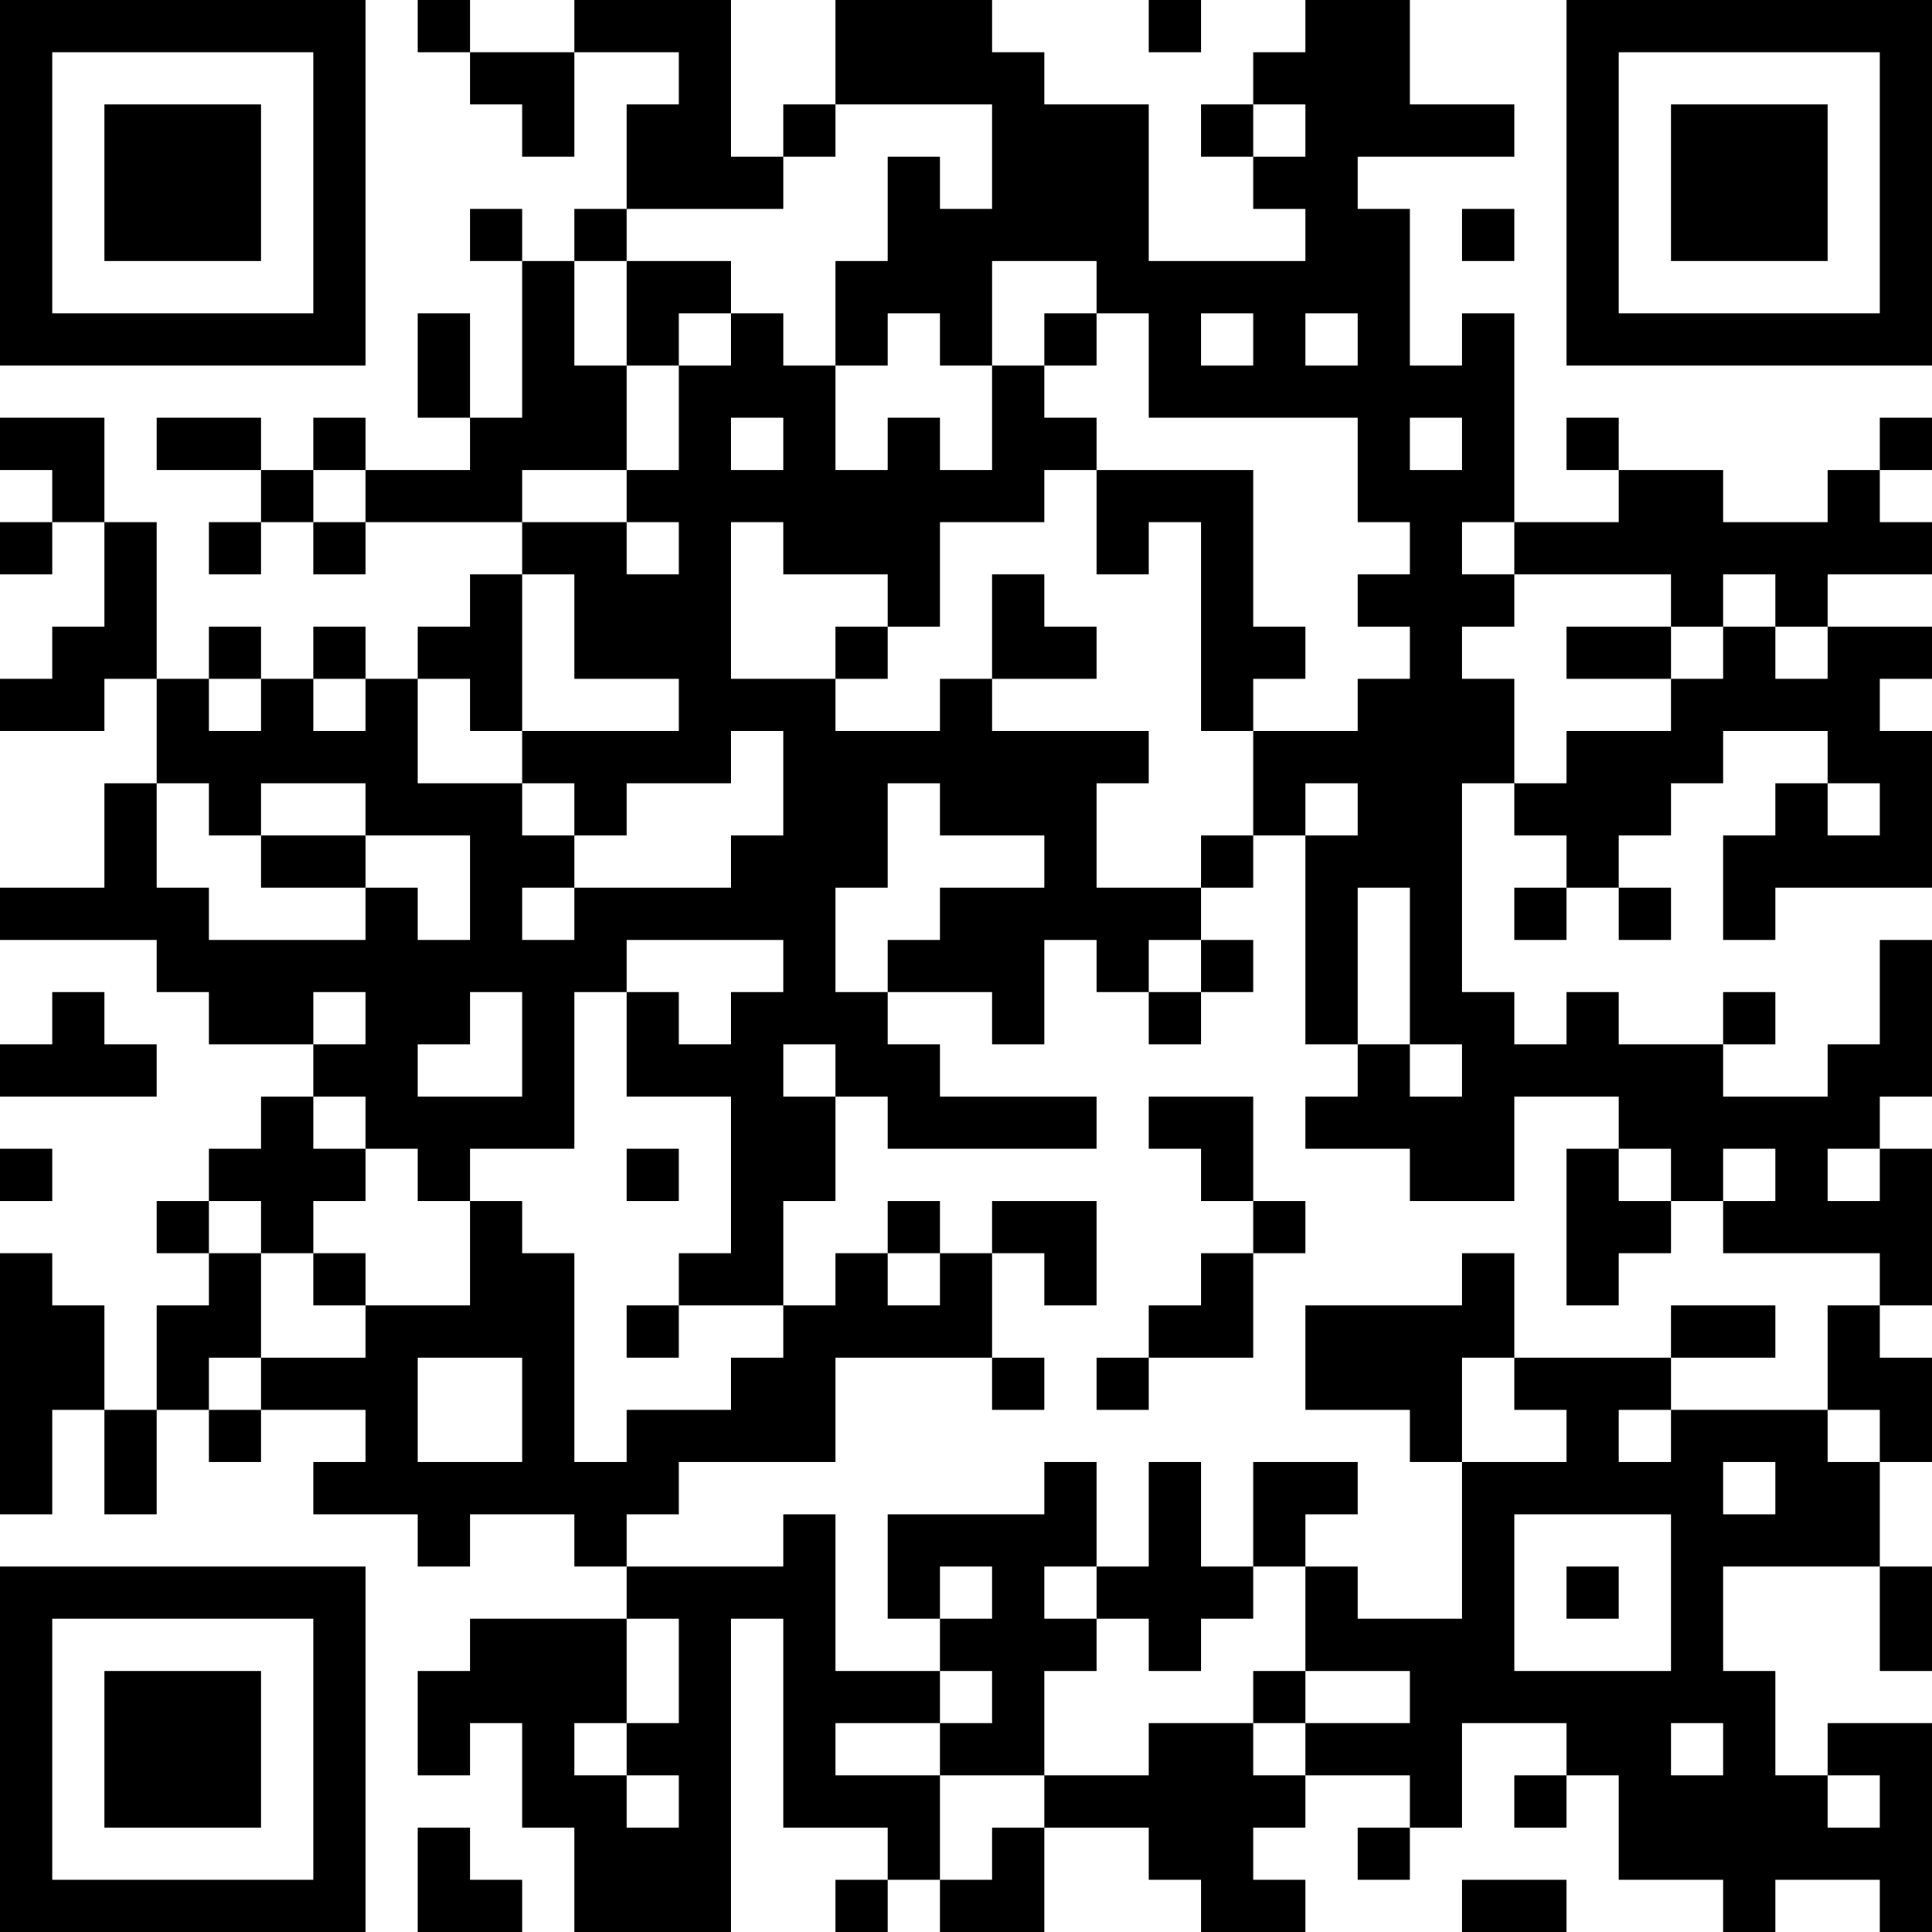 <?xml version="1.0" encoding="UTF-8"?>
<svg xmlns="http://www.w3.org/2000/svg" version="1.1" width="400" height="400" viewBox="0 0 400 400"><rect x="0" y="0" width="400" height="400" fill="#ffffff"/><g transform="scale(10.811)"><g transform="translate(0,0)"><path fill-rule="evenodd" d="M8 0L8 1L9 1L9 2L10 2L10 3L11 3L11 1L13 1L13 2L12 2L12 4L11 4L11 5L10 5L10 4L9 4L9 5L10 5L10 8L9 8L9 6L8 6L8 8L9 8L9 9L7 9L7 8L6 8L6 9L5 9L5 8L3 8L3 9L5 9L5 10L4 10L4 11L5 11L5 10L6 10L6 11L7 11L7 10L10 10L10 11L9 11L9 12L8 12L8 13L7 13L7 12L6 12L6 13L5 13L5 12L4 12L4 13L3 13L3 10L2 10L2 8L0 8L0 9L1 9L1 10L0 10L0 11L1 11L1 10L2 10L2 12L1 12L1 13L0 13L0 14L2 14L2 13L3 13L3 15L2 15L2 17L0 17L0 18L3 18L3 19L4 19L4 20L6 20L6 21L5 21L5 22L4 22L4 23L3 23L3 24L4 24L4 25L3 25L3 27L2 27L2 25L1 25L1 24L0 24L0 29L1 29L1 27L2 27L2 29L3 29L3 27L4 27L4 28L5 28L5 27L7 27L7 28L6 28L6 29L8 29L8 30L9 30L9 29L11 29L11 30L12 30L12 31L9 31L9 32L8 32L8 34L9 34L9 33L10 33L10 35L11 35L11 37L14 37L14 31L15 31L15 35L17 35L17 36L16 36L16 37L17 37L17 36L18 36L18 37L20 37L20 35L22 35L22 36L23 36L23 37L25 37L25 36L24 36L24 35L25 35L25 34L27 34L27 35L26 35L26 36L27 36L27 35L28 35L28 33L30 33L30 34L29 34L29 35L30 35L30 34L31 34L31 36L33 36L33 37L34 37L34 36L36 36L36 37L37 37L37 33L35 33L35 34L34 34L34 32L33 32L33 30L36 30L36 32L37 32L37 30L36 30L36 28L37 28L37 26L36 26L36 25L37 25L37 22L36 22L36 21L37 21L37 18L36 18L36 20L35 20L35 21L33 21L33 20L34 20L34 19L33 19L33 20L31 20L31 19L30 19L30 20L29 20L29 19L28 19L28 15L29 15L29 16L30 16L30 17L29 17L29 18L30 18L30 17L31 17L31 18L32 18L32 17L31 17L31 16L32 16L32 15L33 15L33 14L35 14L35 15L34 15L34 16L33 16L33 18L34 18L34 17L37 17L37 14L36 14L36 13L37 13L37 12L35 12L35 11L37 11L37 10L36 10L36 9L37 9L37 8L36 8L36 9L35 9L35 10L33 10L33 9L31 9L31 8L30 8L30 9L31 9L31 10L29 10L29 6L28 6L28 7L27 7L27 4L26 4L26 3L29 3L29 2L27 2L27 0L25 0L25 1L24 1L24 2L23 2L23 3L24 3L24 4L25 4L25 5L22 5L22 2L20 2L20 1L19 1L19 0L16 0L16 2L15 2L15 3L14 3L14 0L11 0L11 1L9 1L9 0ZM22 0L22 1L23 1L23 0ZM16 2L16 3L15 3L15 4L12 4L12 5L11 5L11 7L12 7L12 9L10 9L10 10L12 10L12 11L13 11L13 10L12 10L12 9L13 9L13 7L14 7L14 6L15 6L15 7L16 7L16 9L17 9L17 8L18 8L18 9L19 9L19 7L20 7L20 8L21 8L21 9L20 9L20 10L18 10L18 12L17 12L17 11L15 11L15 10L14 10L14 13L16 13L16 14L18 14L18 13L19 13L19 14L22 14L22 15L21 15L21 17L23 17L23 18L22 18L22 19L21 19L21 18L20 18L20 20L19 20L19 19L17 19L17 18L18 18L18 17L20 17L20 16L18 16L18 15L17 15L17 17L16 17L16 19L17 19L17 20L18 20L18 21L21 21L21 22L17 22L17 21L16 21L16 20L15 20L15 21L16 21L16 23L15 23L15 25L13 25L13 24L14 24L14 21L12 21L12 19L13 19L13 20L14 20L14 19L15 19L15 18L12 18L12 19L11 19L11 22L9 22L9 23L8 23L8 22L7 22L7 21L6 21L6 22L7 22L7 23L6 23L6 24L5 24L5 23L4 23L4 24L5 24L5 26L4 26L4 27L5 27L5 26L7 26L7 25L9 25L9 23L10 23L10 24L11 24L11 28L12 28L12 27L14 27L14 26L15 26L15 25L16 25L16 24L17 24L17 25L18 25L18 24L19 24L19 26L16 26L16 28L13 28L13 29L12 29L12 30L15 30L15 29L16 29L16 32L18 32L18 33L16 33L16 34L18 34L18 36L19 36L19 35L20 35L20 34L22 34L22 33L24 33L24 34L25 34L25 33L27 33L27 32L25 32L25 30L26 30L26 31L28 31L28 28L30 28L30 27L29 27L29 26L32 26L32 27L31 27L31 28L32 28L32 27L35 27L35 28L36 28L36 27L35 27L35 25L36 25L36 24L33 24L33 23L34 23L34 22L33 22L33 23L32 23L32 22L31 22L31 21L29 21L29 23L27 23L27 22L25 22L25 21L26 21L26 20L27 20L27 21L28 21L28 20L27 20L27 17L26 17L26 20L25 20L25 16L26 16L26 15L25 15L25 16L24 16L24 14L26 14L26 13L27 13L27 12L26 12L26 11L27 11L27 10L26 10L26 8L22 8L22 6L21 6L21 5L19 5L19 7L18 7L18 6L17 6L17 7L16 7L16 5L17 5L17 3L18 3L18 4L19 4L19 2ZM24 2L24 3L25 3L25 2ZM28 4L28 5L29 5L29 4ZM12 5L12 7L13 7L13 6L14 6L14 5ZM20 6L20 7L21 7L21 6ZM23 6L23 7L24 7L24 6ZM25 6L25 7L26 7L26 6ZM14 8L14 9L15 9L15 8ZM27 8L27 9L28 9L28 8ZM6 9L6 10L7 10L7 9ZM21 9L21 11L22 11L22 10L23 10L23 14L24 14L24 13L25 13L25 12L24 12L24 9ZM28 10L28 11L29 11L29 12L28 12L28 13L29 13L29 15L30 15L30 14L32 14L32 13L33 13L33 12L34 12L34 13L35 13L35 12L34 12L34 11L33 11L33 12L32 12L32 11L29 11L29 10ZM10 11L10 14L9 14L9 13L8 13L8 15L10 15L10 16L11 16L11 17L10 17L10 18L11 18L11 17L14 17L14 16L15 16L15 14L14 14L14 15L12 15L12 16L11 16L11 15L10 15L10 14L13 14L13 13L11 13L11 11ZM19 11L19 13L21 13L21 12L20 12L20 11ZM16 12L16 13L17 13L17 12ZM30 12L30 13L32 13L32 12ZM4 13L4 14L5 14L5 13ZM6 13L6 14L7 14L7 13ZM3 15L3 17L4 17L4 18L7 18L7 17L8 17L8 18L9 18L9 16L7 16L7 15L5 15L5 16L4 16L4 15ZM35 15L35 16L36 16L36 15ZM5 16L5 17L7 17L7 16ZM23 16L23 17L24 17L24 16ZM23 18L23 19L22 19L22 20L23 20L23 19L24 19L24 18ZM1 19L1 20L0 20L0 21L3 21L3 20L2 20L2 19ZM6 19L6 20L7 20L7 19ZM9 19L9 20L8 20L8 21L10 21L10 19ZM22 21L22 22L23 22L23 23L24 23L24 24L23 24L23 25L22 25L22 26L21 26L21 27L22 27L22 26L24 26L24 24L25 24L25 23L24 23L24 21ZM0 22L0 23L1 23L1 22ZM12 22L12 23L13 23L13 22ZM30 22L30 25L31 25L31 24L32 24L32 23L31 23L31 22ZM35 22L35 23L36 23L36 22ZM17 23L17 24L18 24L18 23ZM19 23L19 24L20 24L20 25L21 25L21 23ZM6 24L6 25L7 25L7 24ZM28 24L28 25L25 25L25 27L27 27L27 28L28 28L28 26L29 26L29 24ZM12 25L12 26L13 26L13 25ZM32 25L32 26L34 26L34 25ZM8 26L8 28L10 28L10 26ZM19 26L19 27L20 27L20 26ZM20 28L20 29L17 29L17 31L18 31L18 32L19 32L19 33L18 33L18 34L20 34L20 32L21 32L21 31L22 31L22 32L23 32L23 31L24 31L24 30L25 30L25 29L26 29L26 28L24 28L24 30L23 30L23 28L22 28L22 30L21 30L21 28ZM33 28L33 29L34 29L34 28ZM29 29L29 32L32 32L32 29ZM18 30L18 31L19 31L19 30ZM20 30L20 31L21 31L21 30ZM30 30L30 31L31 31L31 30ZM12 31L12 33L11 33L11 34L12 34L12 35L13 35L13 34L12 34L12 33L13 33L13 31ZM24 32L24 33L25 33L25 32ZM32 33L32 34L33 34L33 33ZM35 34L35 35L36 35L36 34ZM8 35L8 37L10 37L10 36L9 36L9 35ZM28 36L28 37L30 37L30 36ZM0 0L0 7L7 7L7 0ZM1 1L1 6L6 6L6 1ZM2 2L2 5L5 5L5 2ZM30 0L30 7L37 7L37 0ZM31 1L31 6L36 6L36 1ZM32 2L32 5L35 5L35 2ZM0 30L0 37L7 37L7 30ZM1 31L1 36L6 36L6 31ZM2 32L2 35L5 35L5 32Z" fill="#000000"/></g></g></svg>
